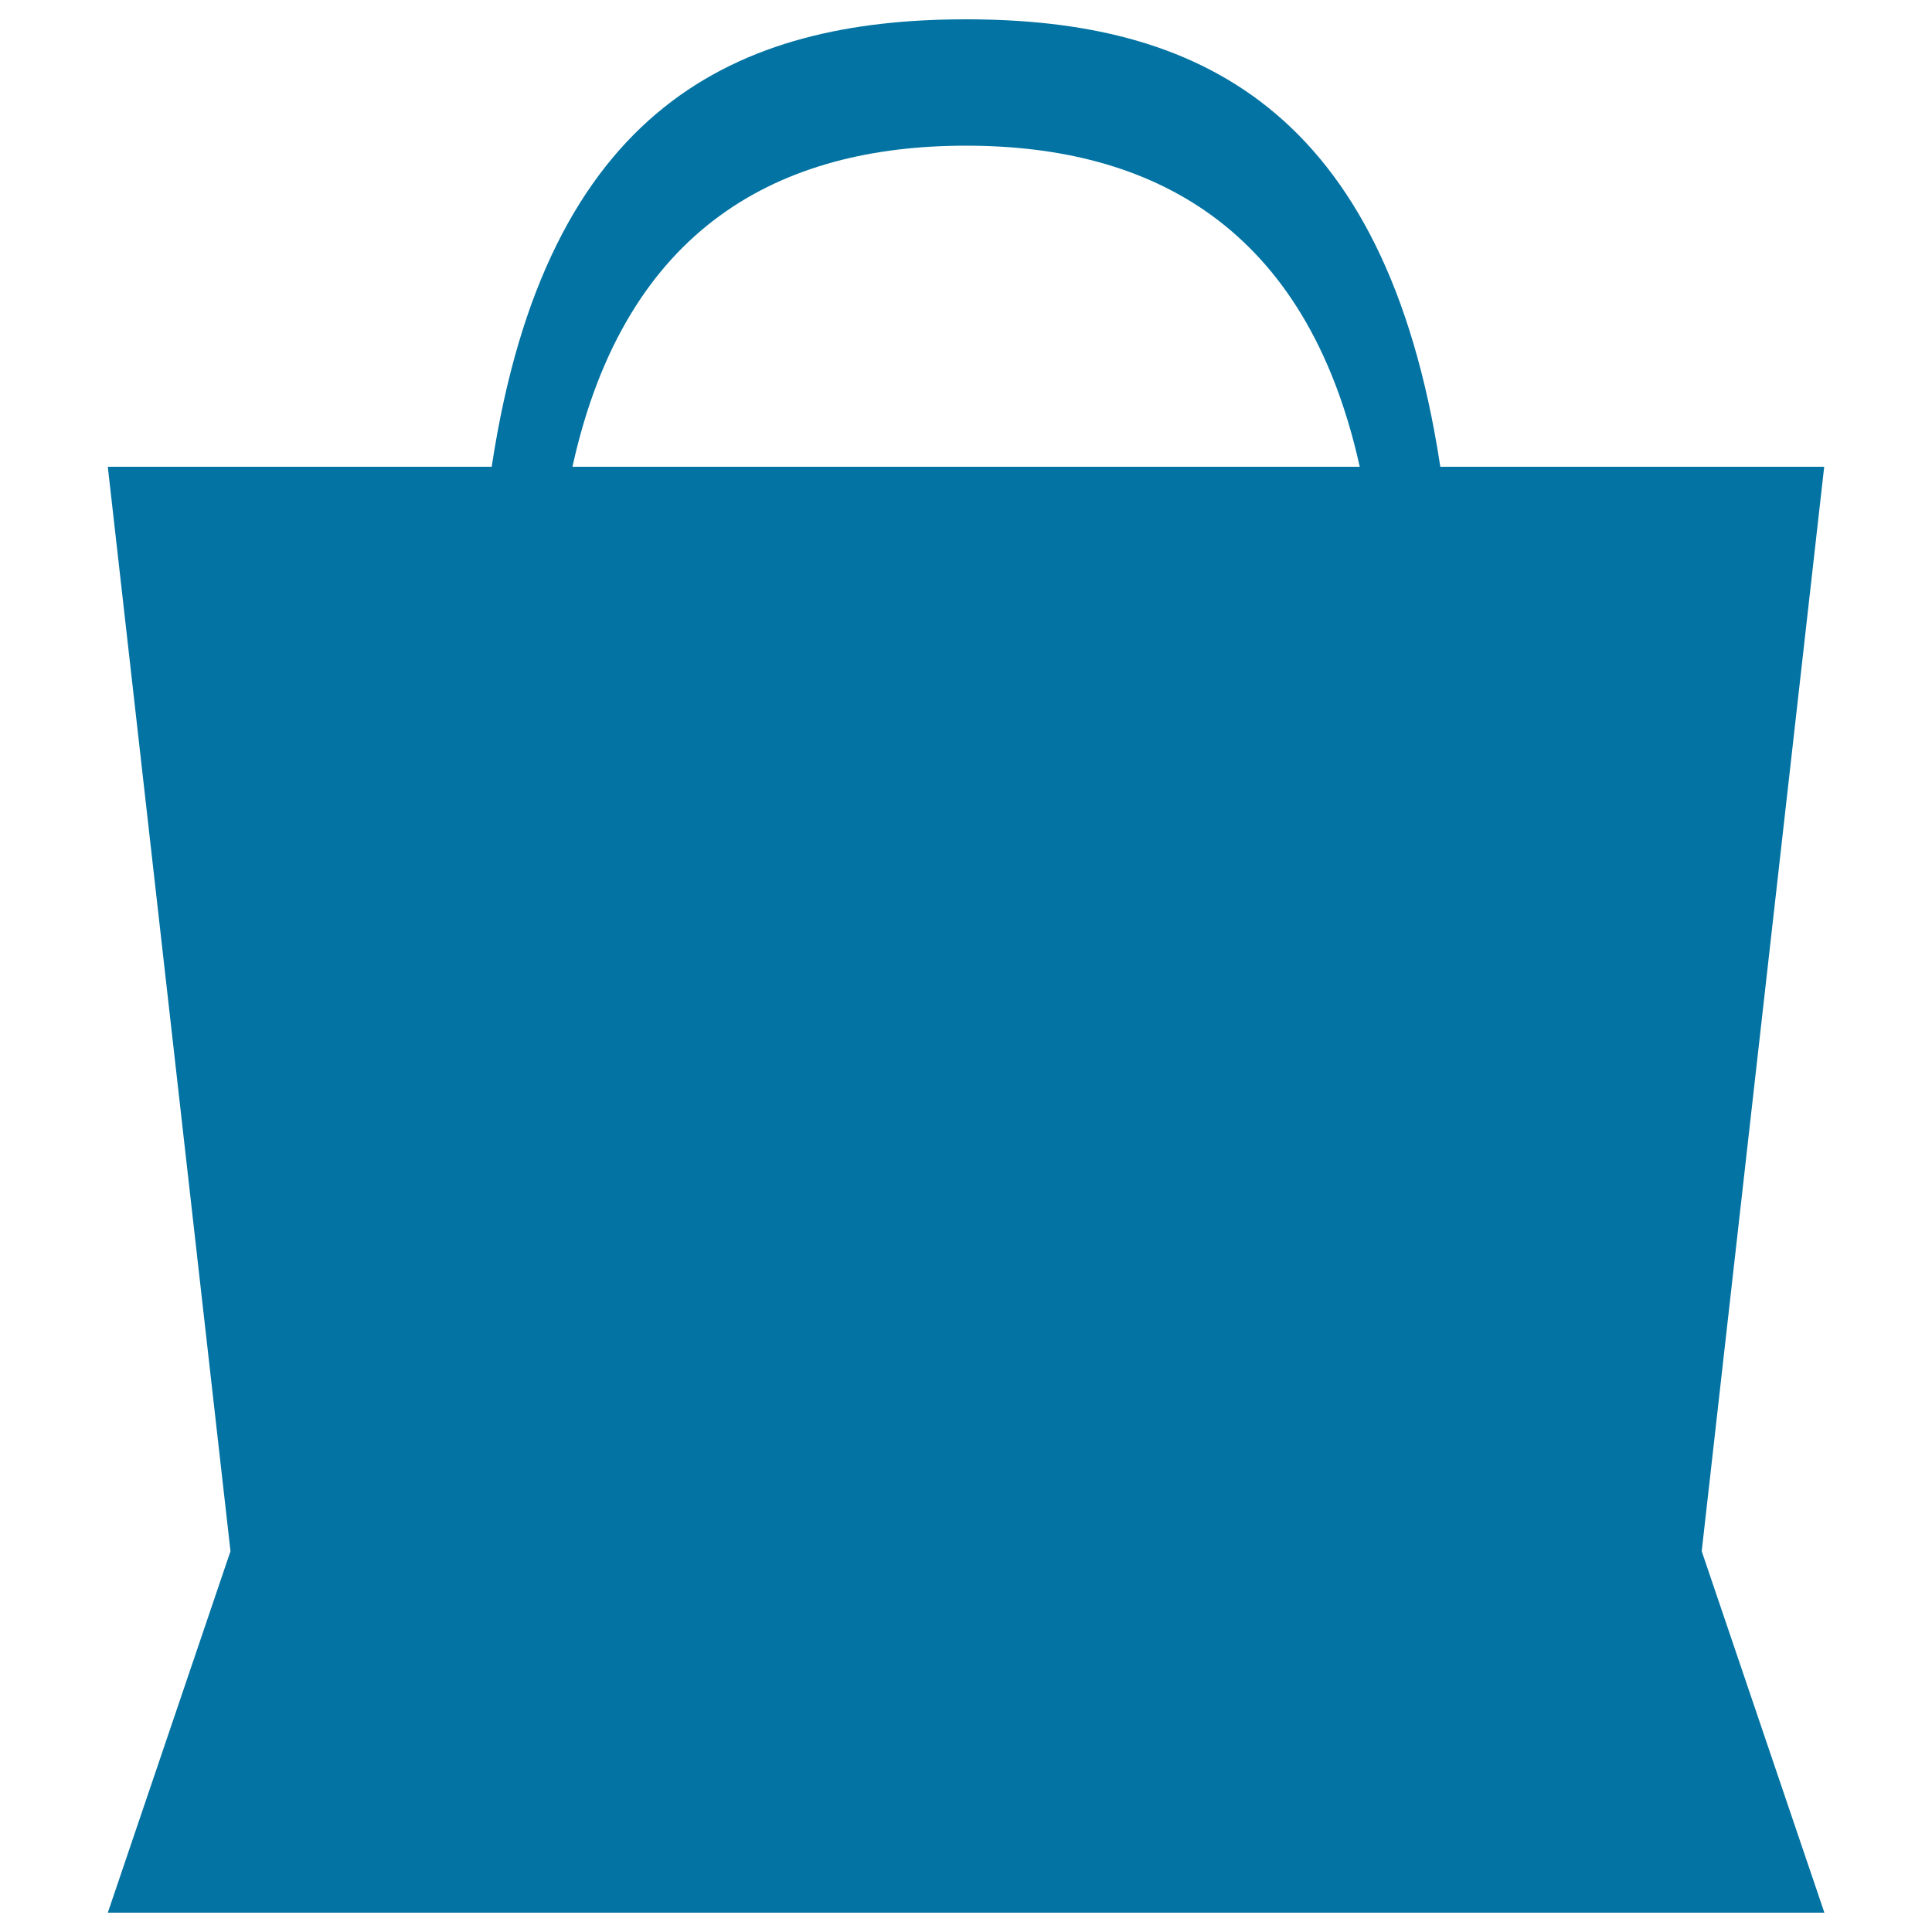 <svg xmlns="http://www.w3.org/2000/svg" viewBox="0 0 1000 1000" style="fill:#0273a2">
<title>Free Trial SVG icon</title>
<path d="M296.3,241.6C323.7,116.9,404.1,75.4,500,75.4c95.8,0,176.2,41.5,203.8,166.2H296.3L296.3,241.6z M944.2,241.6H745.5C717.1,54.5,618,10,500,10c-118,0-217.2,44.5-245.5,231.6H55.8l63.5,561.3L55.8,990h888.5l-63.5-187.1L944.2,241.6z"/>
</svg>